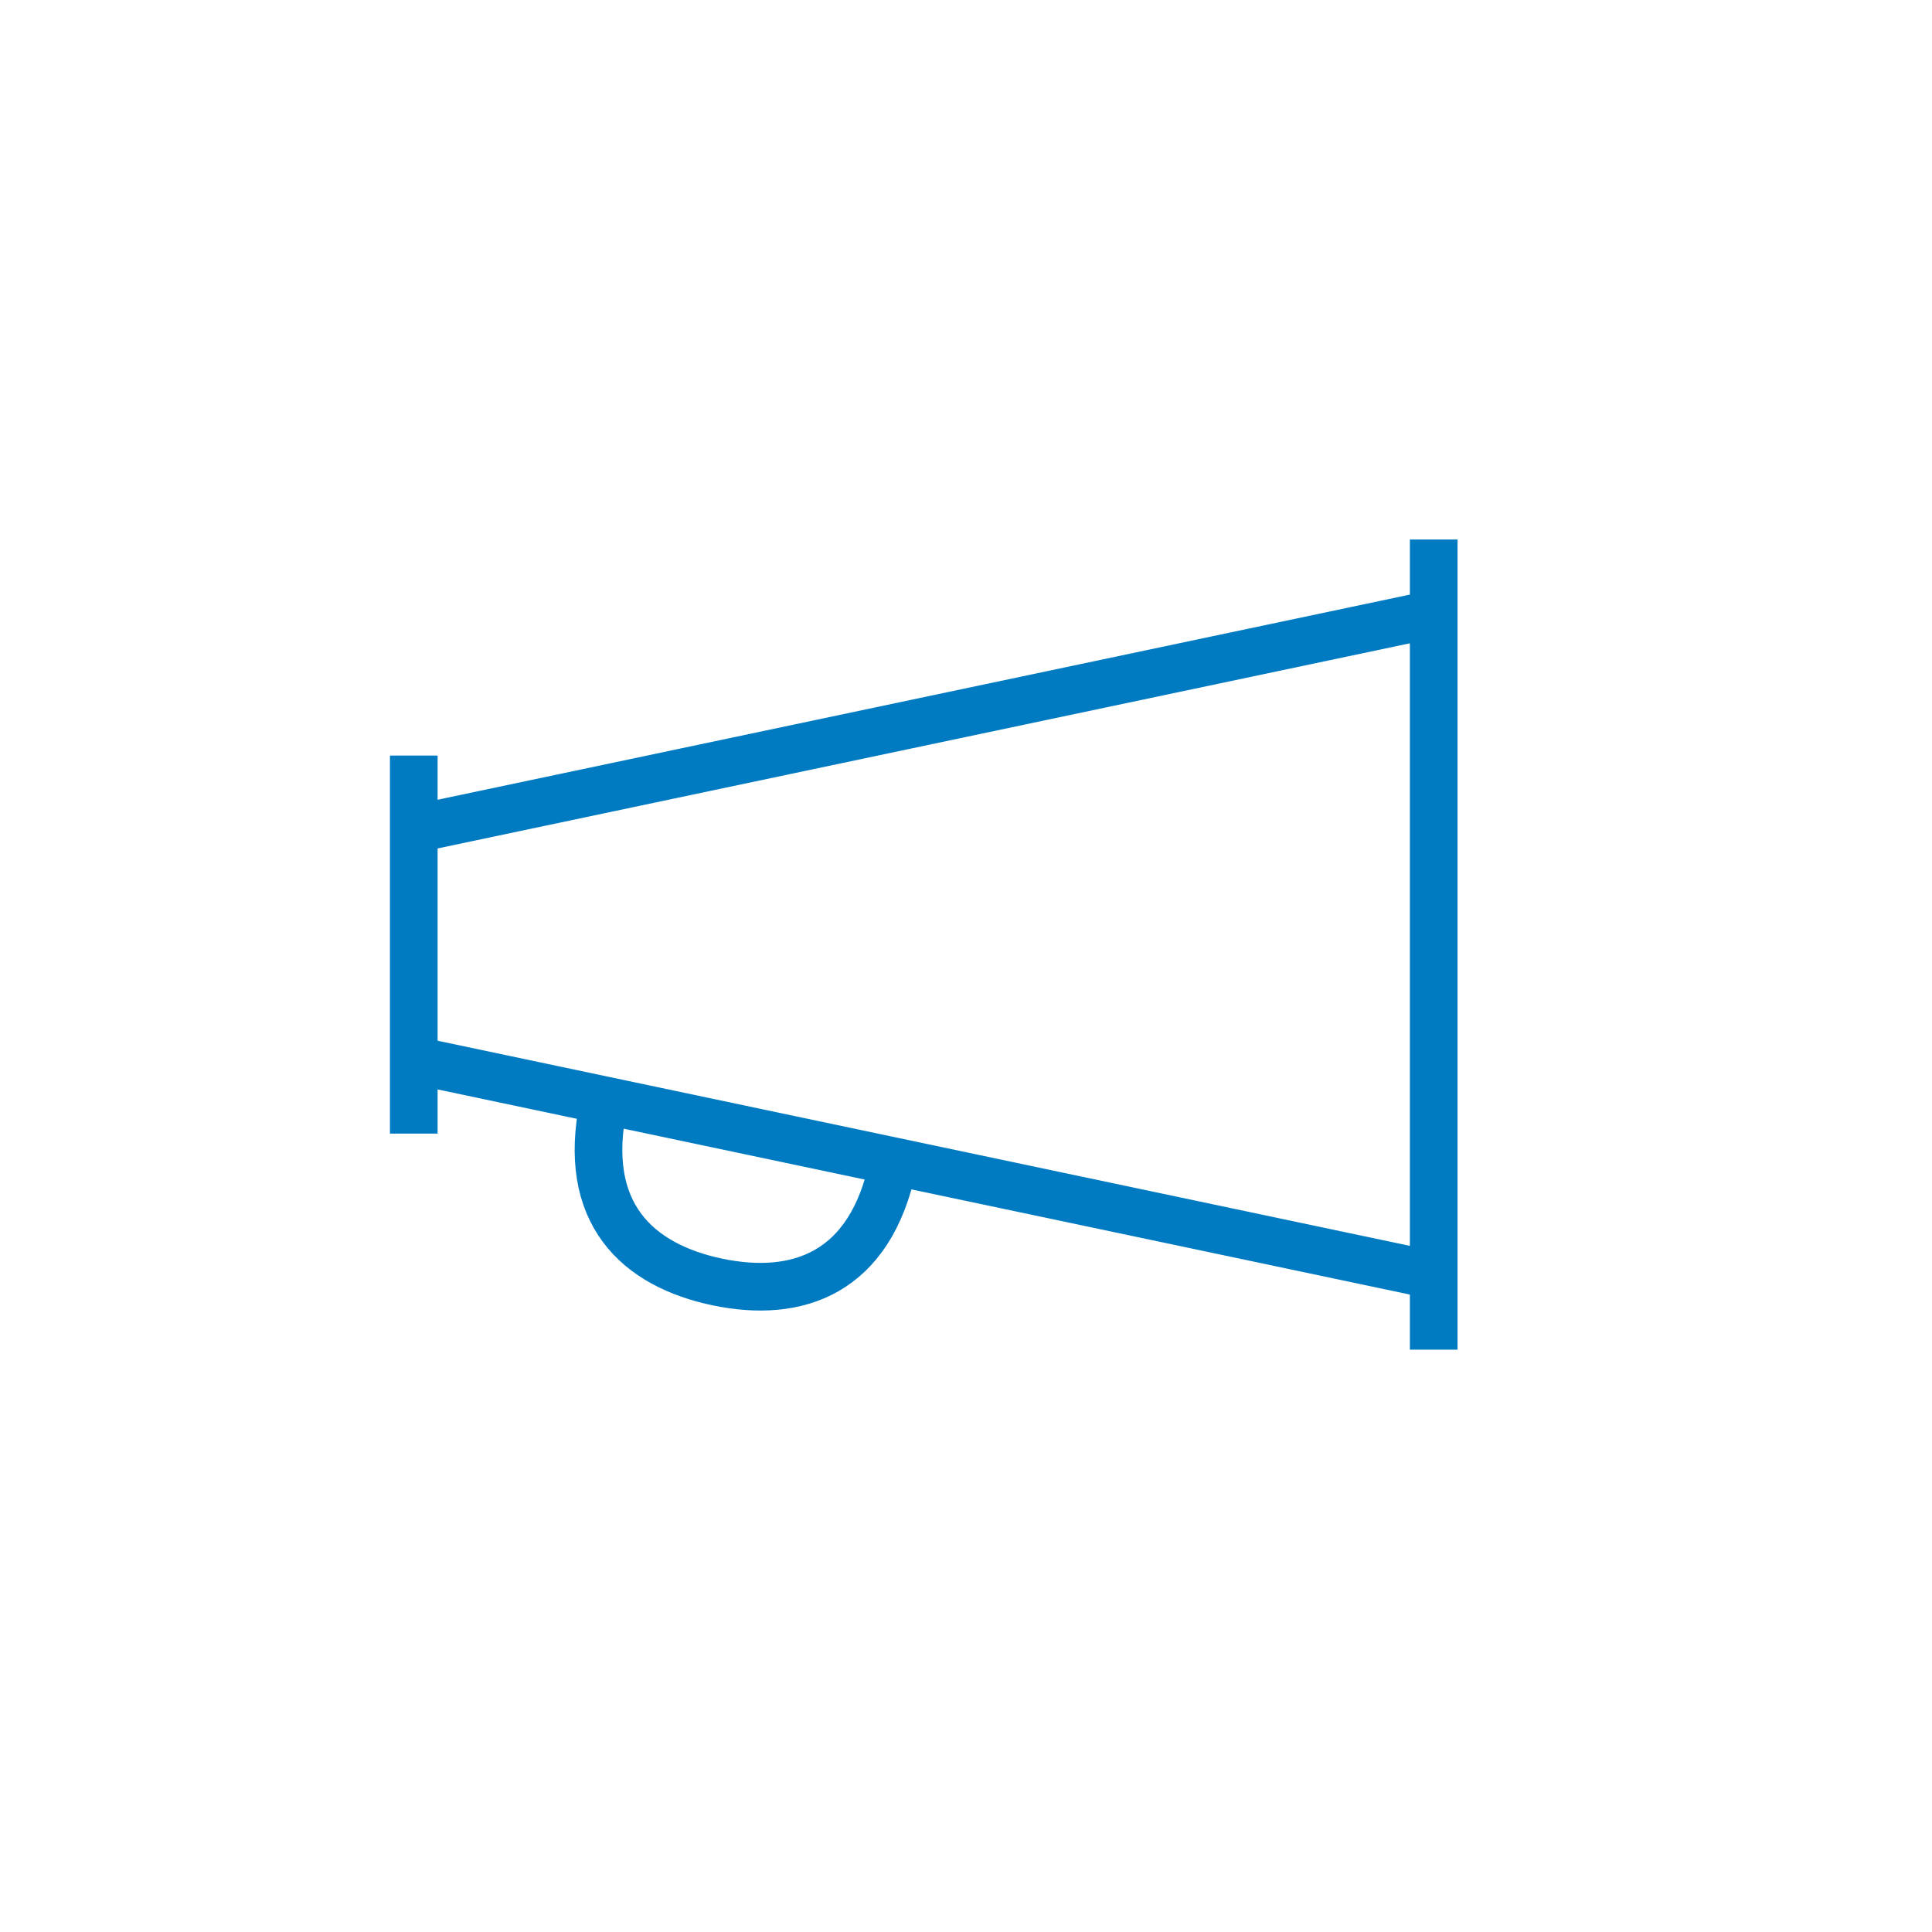 <?xml version="1.0" encoding="UTF-8"?>
<svg id="Capa_1" data-name="Capa 1" xmlns="http://www.w3.org/2000/svg" viewBox="0 0 120 120">
  <defs>
    <style>
      .cls-1 {
        fill: none;
        stroke: #007bc2;
        stroke-miterlimit: 10;
        stroke-width: 2.96px;
      }
    </style>
  </defs>
  <path class="cls-1" d="M25.36,65.77l64.03,13.51M25.36,51.57l64.03-13.51"/>
  <path class="cls-1" d="M89.05,33.51v50.32M25.7,46.93v23.48"/>
  <path class="cls-1" d="M55.47,72.32c-1.41,6.8-5.94,8.34-10.9,7.31-4.97-1.04-8.5-4.26-7.08-11.06"/>
</svg>